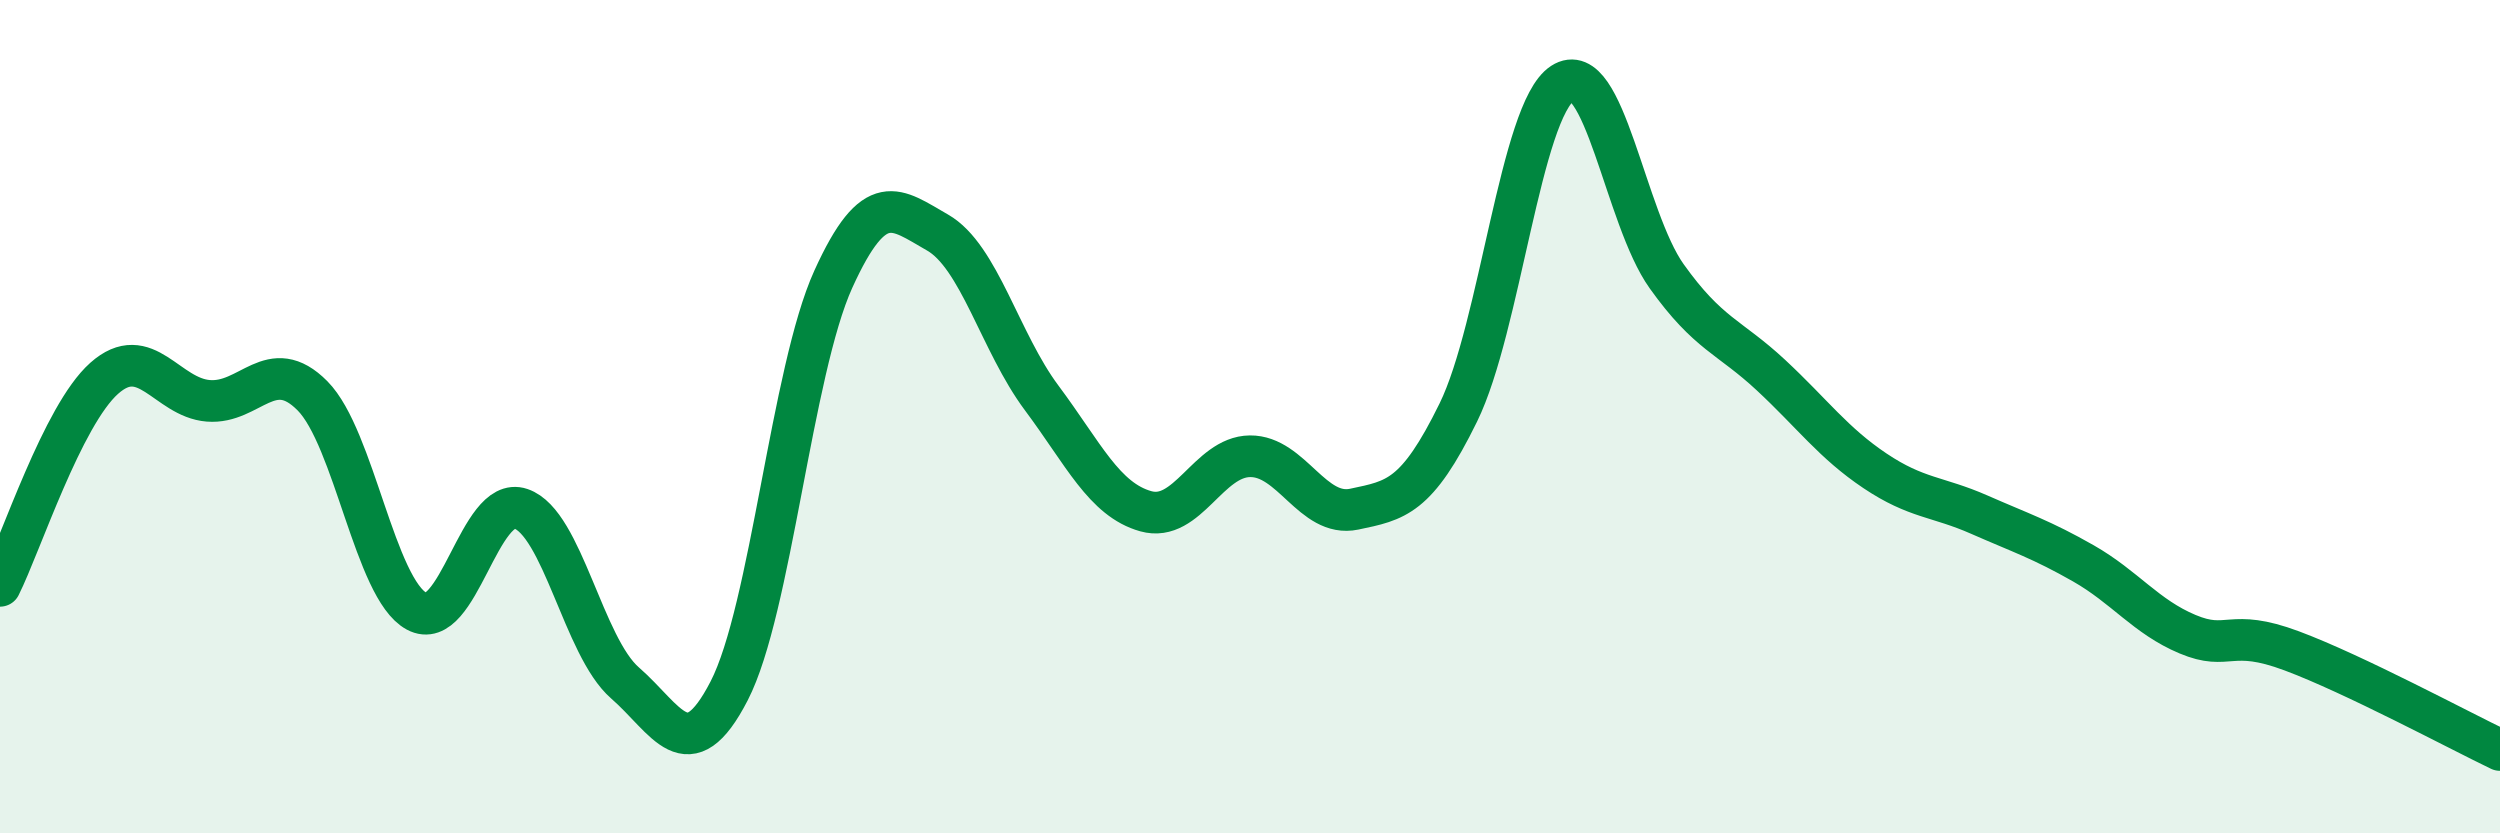 
    <svg width="60" height="20" viewBox="0 0 60 20" xmlns="http://www.w3.org/2000/svg">
      <path
        d="M 0,14.06 C 0.5,13.06 1.5,9.97 2.5,9.08 C 3.5,8.19 4,9.54 5,9.62 C 6,9.7 6.5,8.49 7.5,9.5 C 8.5,10.51 9,14.13 10,14.67 C 11,15.21 11.5,11.87 12.5,12.21 C 13.5,12.55 14,15.52 15,16.39 C 16,17.26 16.5,18.52 17.5,16.58 C 18.5,14.64 19,8.9 20,6.7 C 21,4.5 21.5,5.01 22.5,5.58 C 23.5,6.15 24,8.21 25,9.55 C 26,10.89 26.5,11.99 27.5,12.27 C 28.5,12.55 29,10.96 30,10.95 C 31,10.94 31.5,12.43 32.5,12.22 C 33.5,12.01 34,11.94 35,9.9 C 36,7.86 36.5,2.65 37.5,2 C 38.5,1.35 39,5.23 40,6.63 C 41,8.03 41.5,8.07 42.5,9 C 43.5,9.93 44,10.63 45,11.3 C 46,11.97 46.5,11.91 47.5,12.35 C 48.5,12.79 49,12.95 50,13.52 C 51,14.09 51.5,14.8 52.5,15.22 C 53.5,15.64 53.5,15.06 55,15.62 C 56.5,16.18 59,17.52 60,18L60 20L0 20Z"
        fill="#008740"
        opacity="0.1"
        stroke-linecap="round"
        stroke-linejoin="round"
      />
      <path
        d="M 0,14.06 C 0.5,13.06 1.5,9.97 2.5,9.08 C 3.5,8.19 4,9.54 5,9.62 C 6,9.7 6.5,8.49 7.5,9.5 C 8.5,10.51 9,14.13 10,14.67 C 11,15.21 11.5,11.87 12.5,12.21 C 13.5,12.55 14,15.52 15,16.39 C 16,17.26 16.5,18.52 17.5,16.58 C 18.5,14.64 19,8.9 20,6.7 C 21,4.5 21.5,5.01 22.5,5.58 C 23.5,6.15 24,8.21 25,9.55 C 26,10.89 26.5,11.99 27.5,12.27 C 28.5,12.55 29,10.96 30,10.95 C 31,10.94 31.5,12.43 32.5,12.22 C 33.5,12.01 34,11.94 35,9.9 C 36,7.86 36.5,2.65 37.5,2 C 38.5,1.35 39,5.23 40,6.63 C 41,8.03 41.5,8.07 42.5,9 C 43.5,9.93 44,10.63 45,11.3 C 46,11.97 46.5,11.91 47.5,12.35 C 48.5,12.79 49,12.95 50,13.52 C 51,14.09 51.5,14.8 52.5,15.22 C 53.5,15.64 53.5,15.06 55,15.62 C 56.5,16.18 59,17.52 60,18"
        stroke="#008740"
        stroke-width="1"
        fill="none"
        stroke-linecap="round"
        stroke-linejoin="round"
      />
    </svg>
  